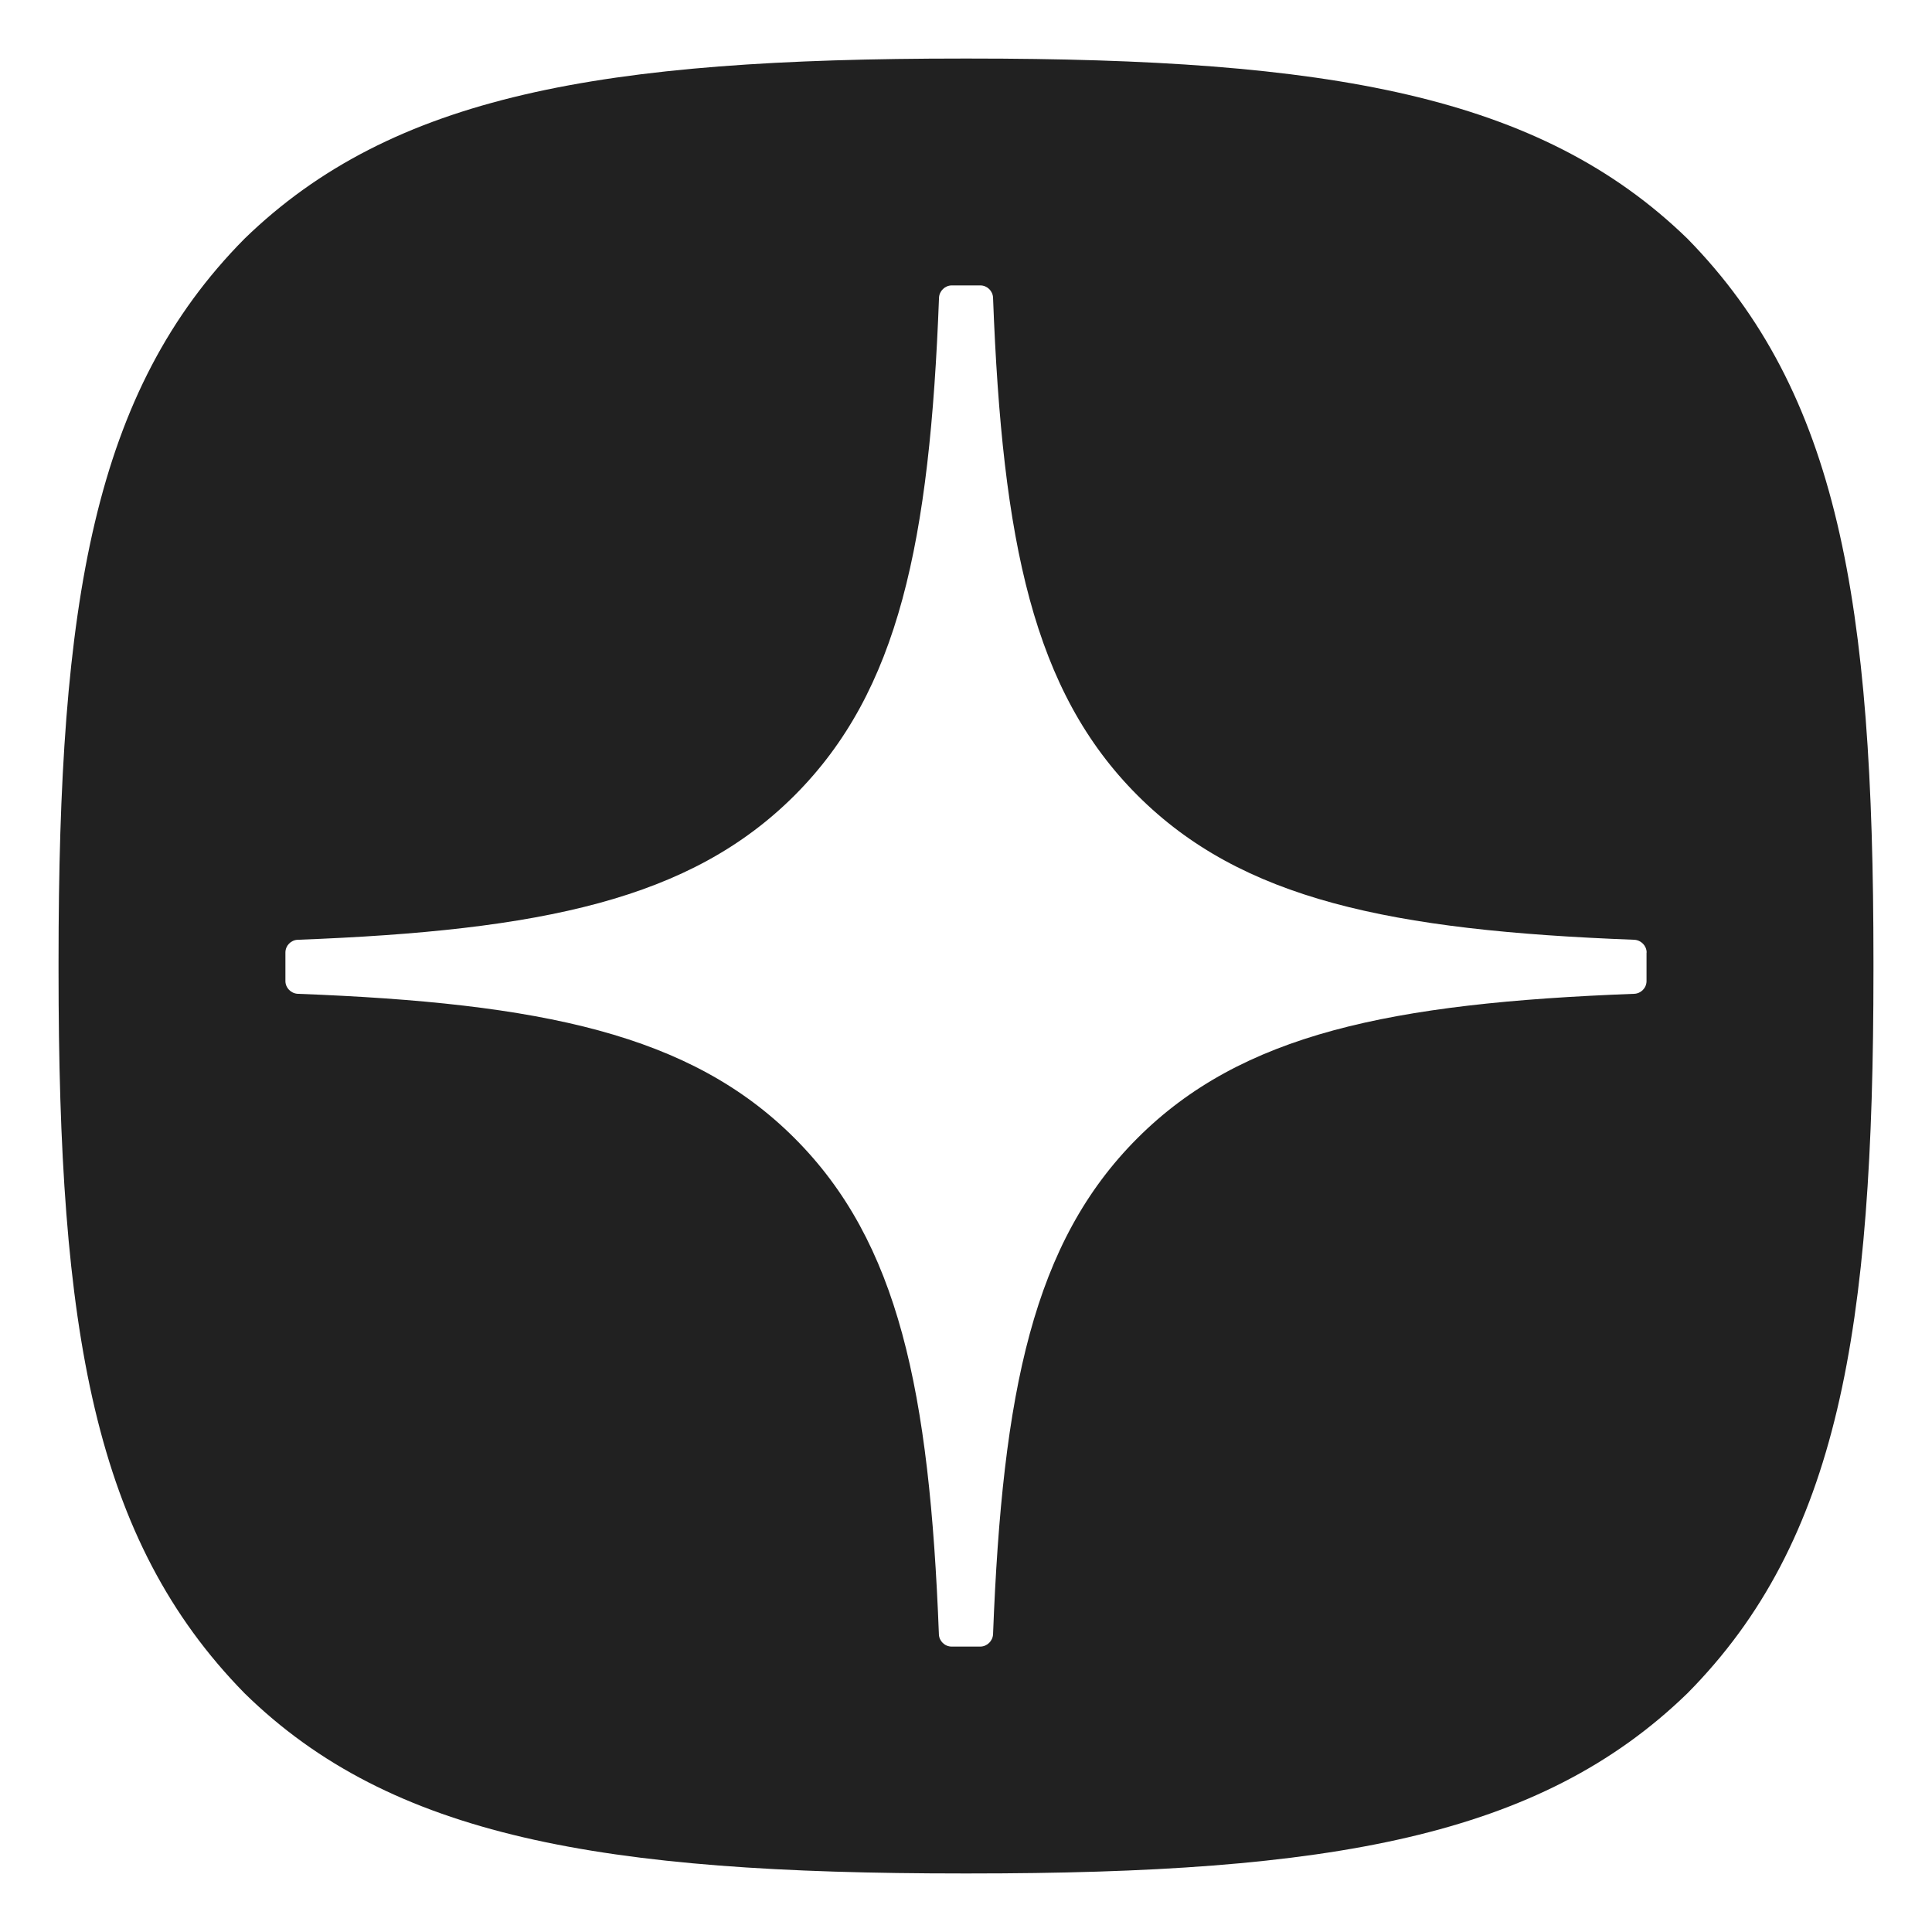 <?xml version="1.0" encoding="UTF-8"?> <svg xmlns="http://www.w3.org/2000/svg" viewBox="0 0 33.00 33.00" data-guides="{&quot;vertical&quot;:[],&quot;horizontal&quot;:[]}"><defs></defs><path fill="#212121" stroke="none" fill-opacity="1" stroke-width="1" stroke-opacity="1" id="tSvge68a5b47ab" title="Path 7" d="M16.563 1C22.694 1 26.294 1.62 28.823 4.077C31.404 6.71 32 10.283 32 16.413C32 16.471 32 16.529 32 16.587C32 22.719 31.404 26.316 28.823 28.922C26.292 31.38 22.718 32 16.561 32C16.52 32 16.479 32 16.439 32C10.284 32 6.684 31.38 4.177 28.922C1.596 26.29 1 22.717 1 16.587C1 16.529 1 16.471 1 16.413C1 10.283 1.596 6.684 4.177 4.077C6.708 1.62 10.284 1 16.44 1C16.481 1 16.522 1 16.563 1ZM16.258 4.875C16.141 4.875 16.044 4.97 16.039 5.086C15.881 9.264 15.351 11.806 13.572 13.586C11.794 15.364 9.257 15.894 5.086 16.052C4.97 16.056 4.875 16.152 4.875 16.27C4.875 16.432 4.875 16.595 4.875 16.757C4.875 16.873 4.97 16.969 5.086 16.975C9.257 17.133 11.796 17.665 13.572 19.441C15.348 21.217 15.877 23.751 16.037 27.915C16.041 28.031 16.138 28.125 16.256 28.125C16.419 28.125 16.581 28.125 16.744 28.125C16.86 28.124 16.956 28.03 16.962 27.915C17.122 23.75 17.652 21.217 19.428 19.441C21.206 17.663 23.742 17.133 27.913 16.975C28.029 16.971 28.124 16.875 28.124 16.757C28.124 16.595 28.124 16.432 28.124 16.27C28.125 16.27 28.125 16.27 28.126 16.27C28.125 16.154 28.031 16.058 27.915 16.052C23.744 15.894 21.206 15.362 19.43 13.586C17.65 11.806 17.12 9.266 16.962 5.086C16.958 4.97 16.862 4.875 16.744 4.875C16.582 4.875 16.42 4.875 16.258 4.875Z" style=""></path></svg> 